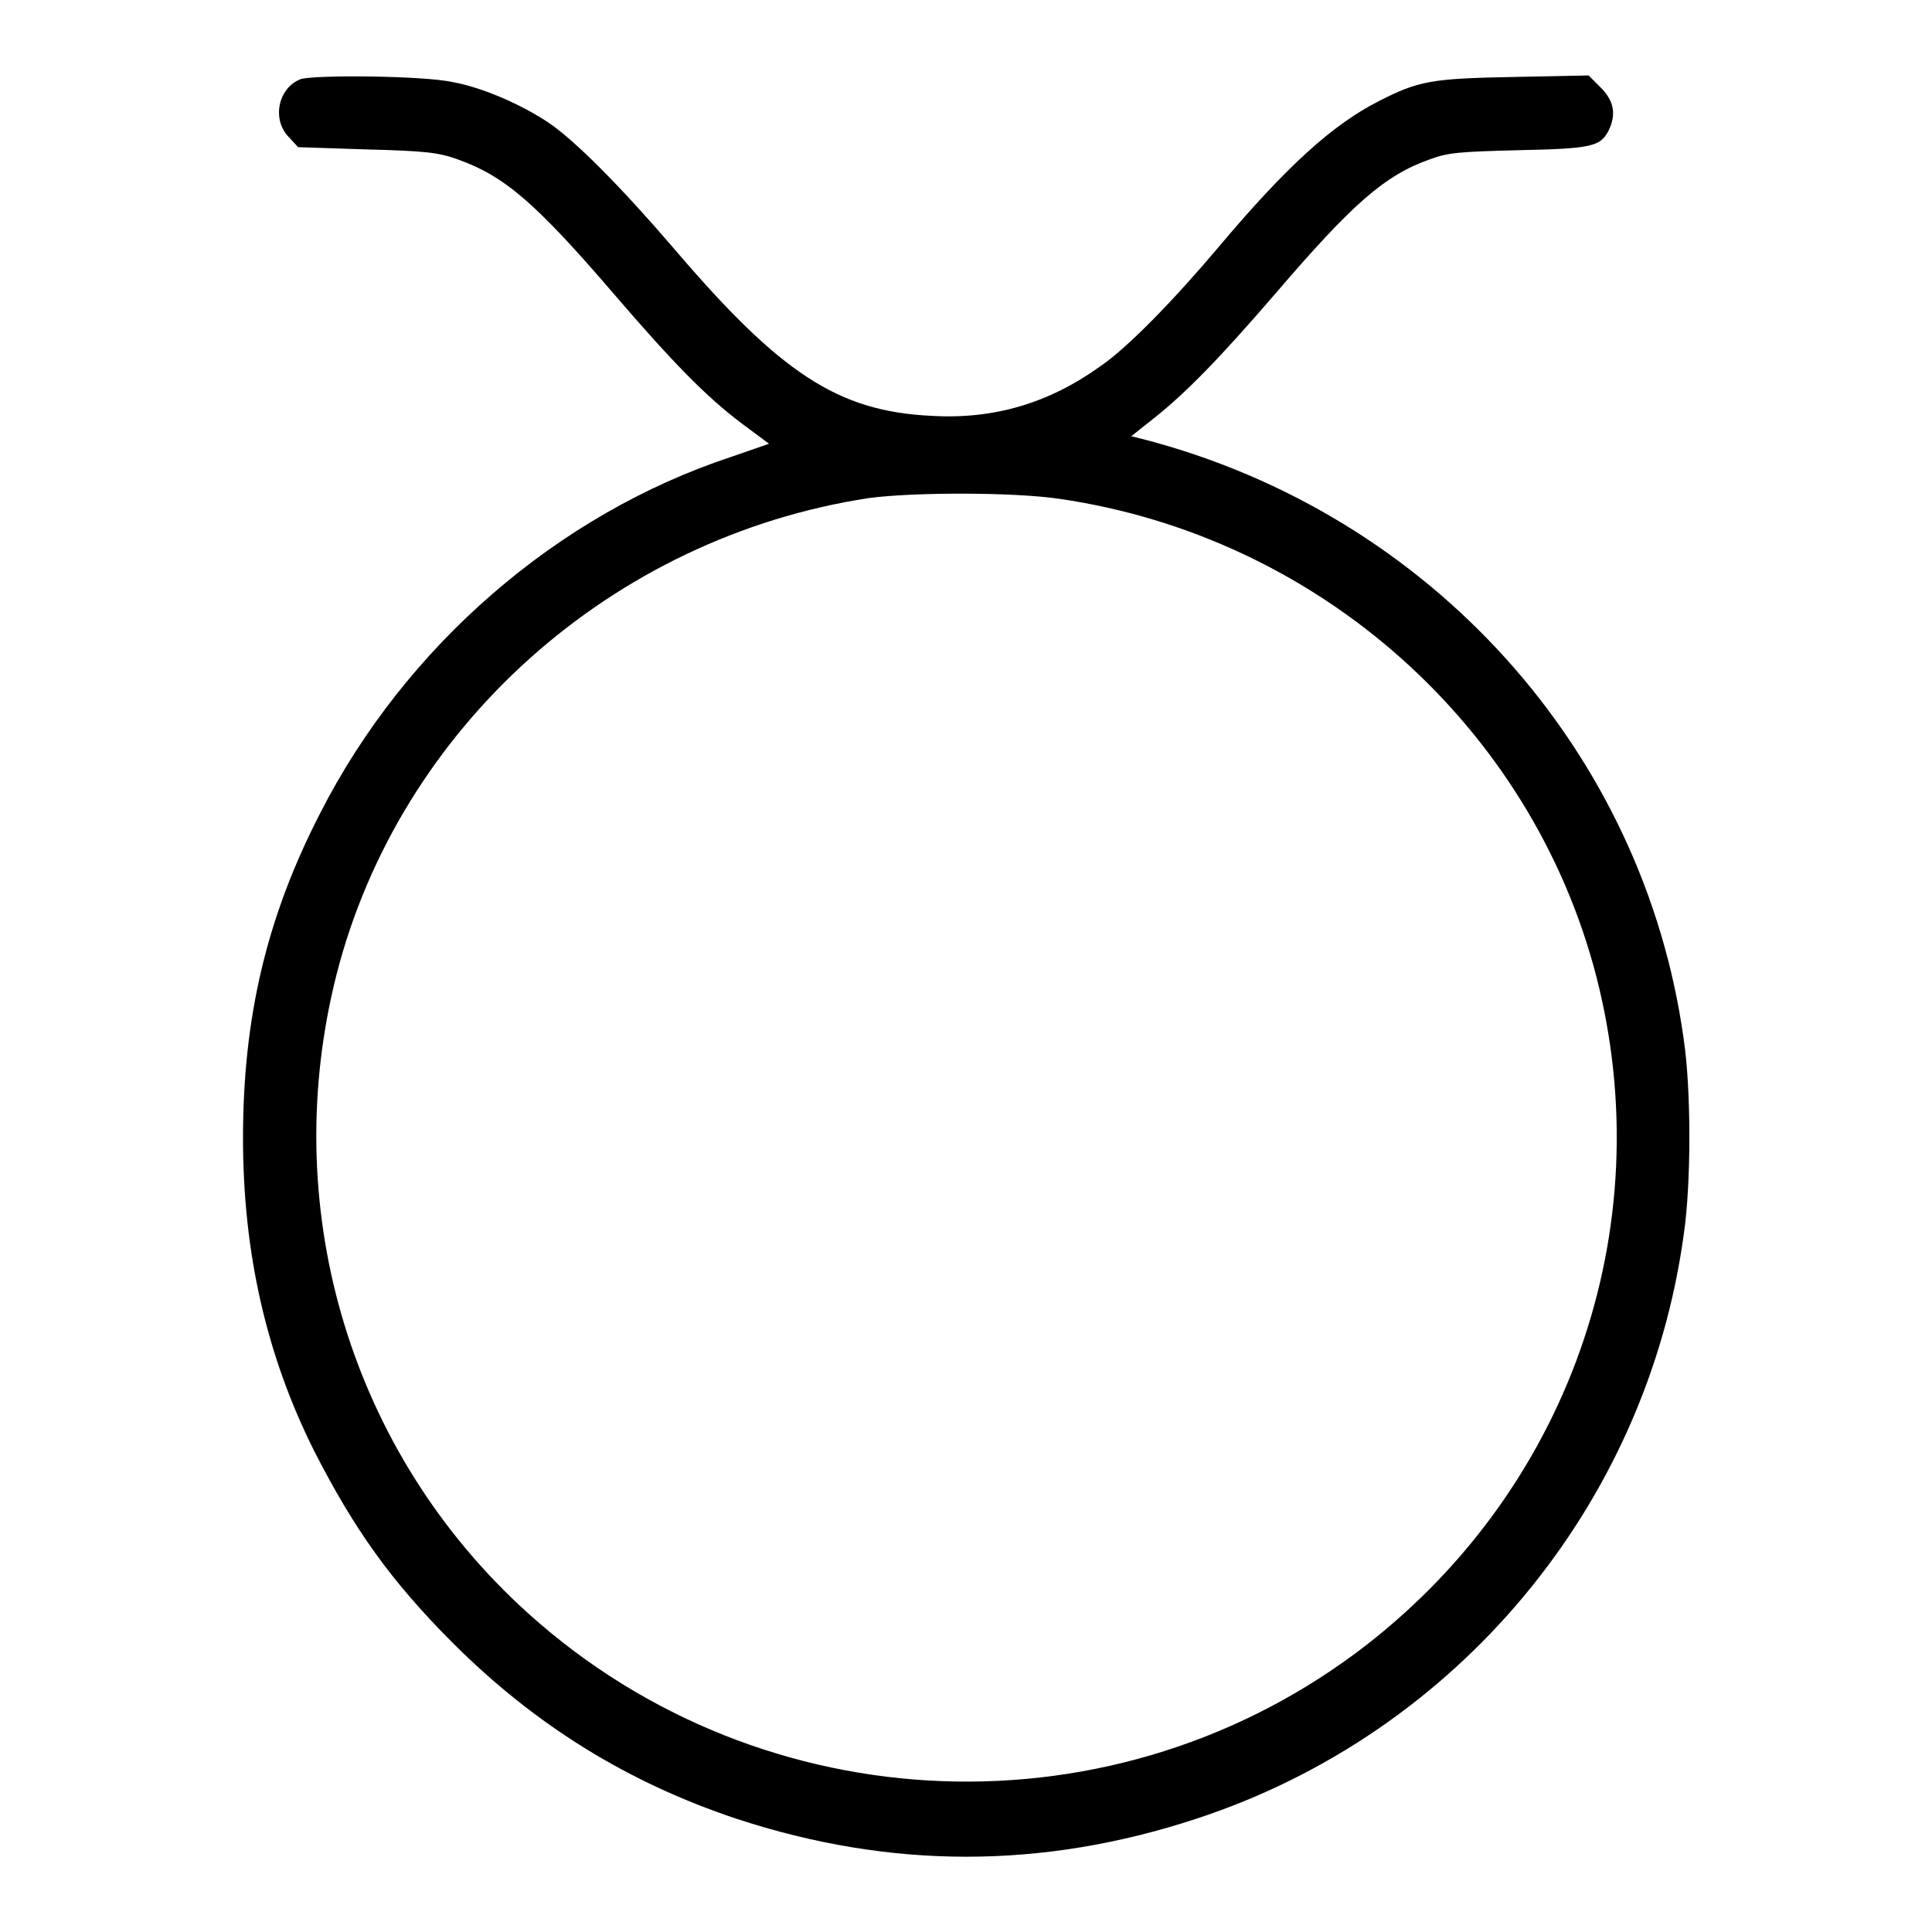 <?xml version="1.0" encoding="utf-8"?>
<!-- Svg Vector Icons : http://www.onlinewebfonts.com/icon -->
<!DOCTYPE svg PUBLIC "-//W3C//DTD SVG 1.1//EN" "http://www.w3.org/Graphics/SVG/1.1/DTD/svg11.dtd">
<svg version="1.1" xmlns="http://www.w3.org/2000/svg" xmlns:xlink="http://www.w3.org/1999/xlink" x="0px" y="0px" viewBox="0 0 256 256" enable-background="new 0 0 256 256" xml:space="preserve">
<g><g><g><path fill="#000000" d="M39.8,10.5c-3,1.2-3.8,5.4-1.5,7.7l1.2,1.3l9.1,0.3c7.7,0.2,9.5,0.4,12,1.3c6.2,2.2,10.3,5.7,20.7,17.8c7.9,9.2,12.3,13.7,17.1,17.3l3.5,2.6L97,60.5c-23.1,7.6-43.3,25.1-54.6,47.3c-7.1,13.8-10.2,27.1-10.2,43c0,15.2,3.1,28.8,9.4,41.4c5.3,10.4,10.2,17.3,18.4,25.5c10.9,10.9,23.2,18.5,37.6,23.3c20.4,6.7,40.5,6.7,60.9,0c34.5-11.3,59.7-41.5,64.6-77.4c1-6.7,1-19.2,0-25.9c-5.3-38.2-33.5-69.6-71.6-79.5l-1.6-0.4l2.9-2.3c4.3-3.4,8.7-7.9,16.2-16.6c10.2-11.9,14.5-15.7,20.5-17.8c2.4-0.9,4-1,11.8-1.2c9.6-0.2,10.7-0.5,11.8-2.5c1.1-2.2,0.8-4-1-5.8l-1.6-1.6l-10,0.2c-10.8,0.2-12.5,0.5-17.8,3.2c-6.1,3.1-12.2,8.6-21.2,19.3c-5.9,7-12.2,13.5-15.8,15.9c-6.7,4.8-14,7-22.3,6.5c-12.4-0.6-20-5.6-34.3-22.4c-6.7-7.8-13-14.2-16.5-16.5c-3.6-2.4-8.7-4.6-12.5-5.3C56.2,10,41.4,9.9,39.8,10.5z M140.4,66.1c34.3,5,62.5,30.1,71.1,63.2c8.7,33.7-3.8,68.8-31.8,89.7c-33.6,25-80.5,22.3-111.1-6.5c-22.6-21.3-31.7-53.1-24-83.4c8.4-32.8,36.5-57.9,70.5-63.1C121.1,65.2,134.3,65.2,140.4,66.1z"/></g></g></g>
</svg>